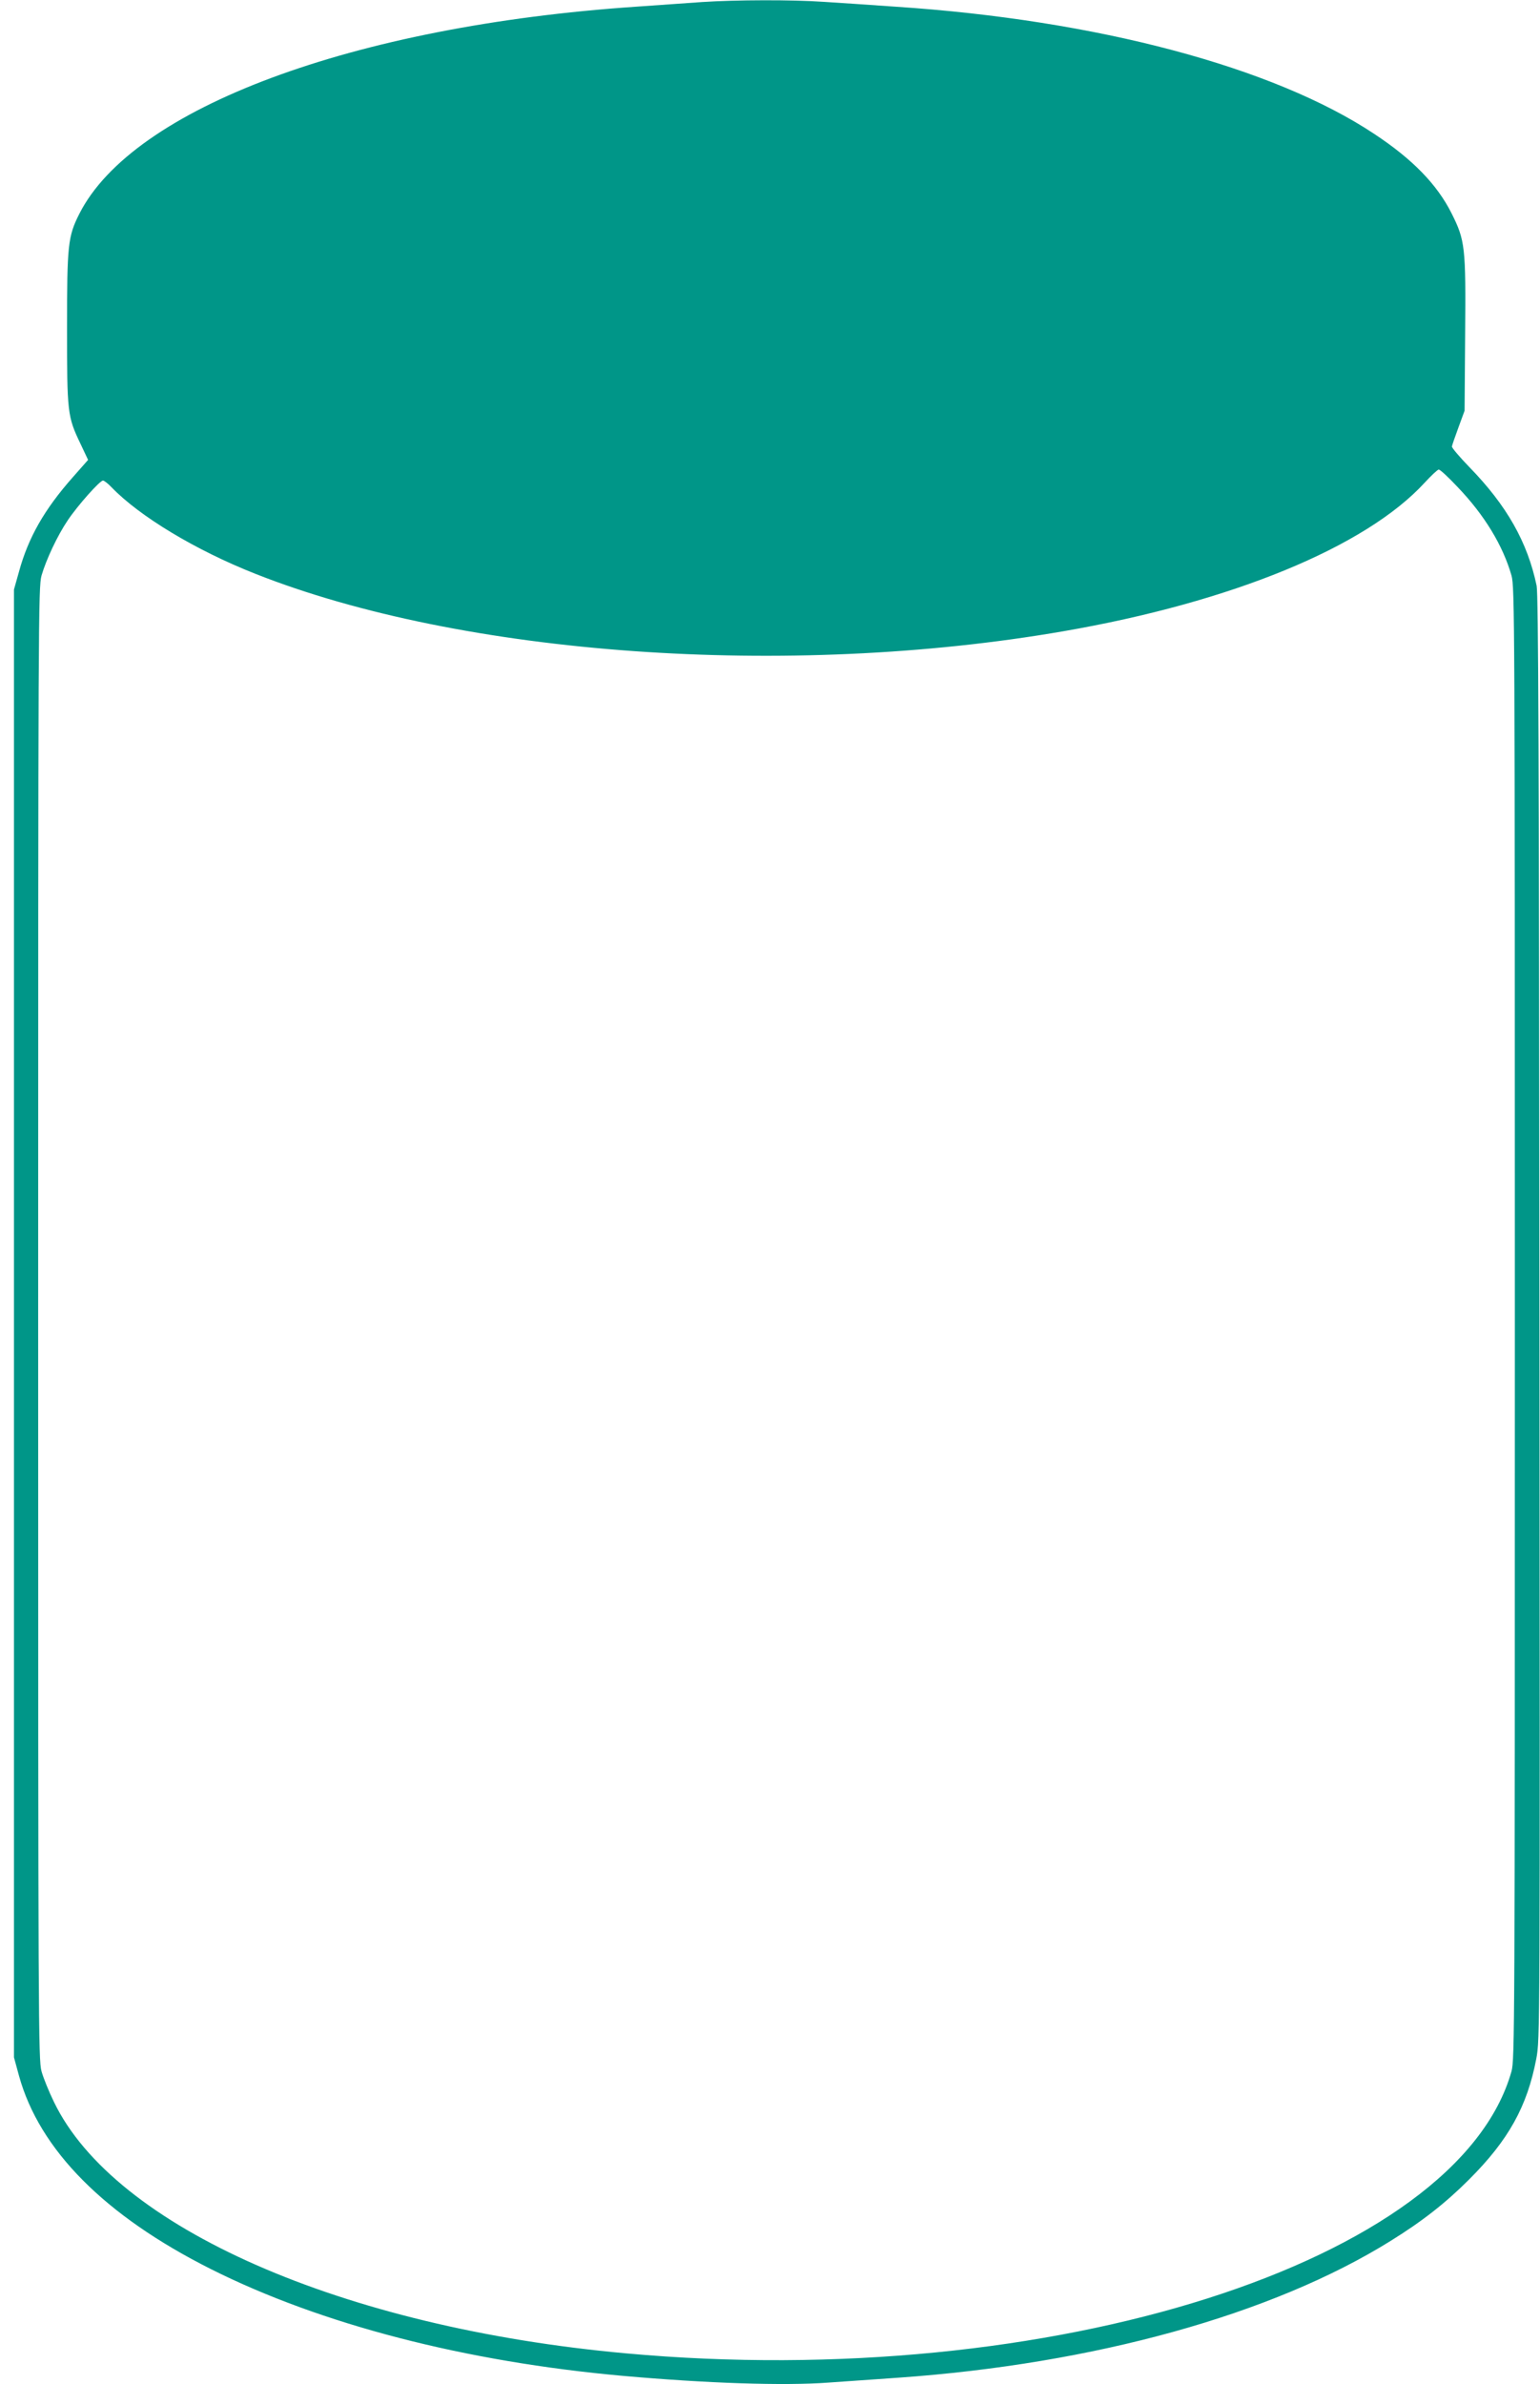 <?xml version="1.0" standalone="no"?>
<!DOCTYPE svg PUBLIC "-//W3C//DTD SVG 20010904//EN"
 "http://www.w3.org/TR/2001/REC-SVG-20010904/DTD/svg10.dtd">
<svg version="1.0" xmlns="http://www.w3.org/2000/svg"
 width="827pt" height="1280pt" viewBox="0 0 827 1280"
 preserveAspectRatio="xMidYMid meet">
<g transform="translate(0,1280) scale(0.1,-0.1)"
fill="#009688" stroke="none">
<path d="M3770 12789 c-69 -5 -228 -16 -355 -25 -1518 -103 -2702 -544 -2989
-1112 -61 -121 -66 -165 -66 -611 0 -458 2 -477 72 -623 l41 -87 -82 -93
c-153 -173 -239 -324 -289 -507 l-27 -96 0 -3940 0 -3940 27 -99 c110 -398
460 -751 1031 -1038 592 -297 1365 -497 2212 -573 450 -40 868 -54 1105 -36
85 6 253 18 372 26 1054 74 2010 339 2645 734 171 106 296 204 423 331 211
211 311 391 360 647 20 108 20 109 17 3978 -2 3021 -6 3883 -15 3930 -49 234
-160 431 -362 638 -52 54 -94 103 -93 110 1 7 17 53 35 102 l33 90 3 408 c4
473 0 506 -73 652 -78 155 -209 290 -415 426 -540 359 -1490 612 -2570 683
-129 9 -302 21 -385 26 -172 12 -473 11 -655 -1z m4056 -2602 c146 -152 245
-316 291 -477 17 -63 18 -217 18 -4015 0 -3798 -1 -3952 -18 -4015 -289 -1025
-2480 -1722 -4757 -1514 -1521 138 -2745 676 -3070 1349 -27 55 -57 129 -67
165 -17 62 -18 238 -18 4015 0 3798 1 3952 18 4015 25 86 85 214 141 297 53
79 172 213 189 213 7 0 28 -17 47 -37 151 -156 451 -337 770 -463 1111 -440
2860 -565 4340 -309 903 156 1623 452 1940 797 36 39 70 71 76 71 7 1 52 -41
100 -92z"/>
</g>
</svg>
